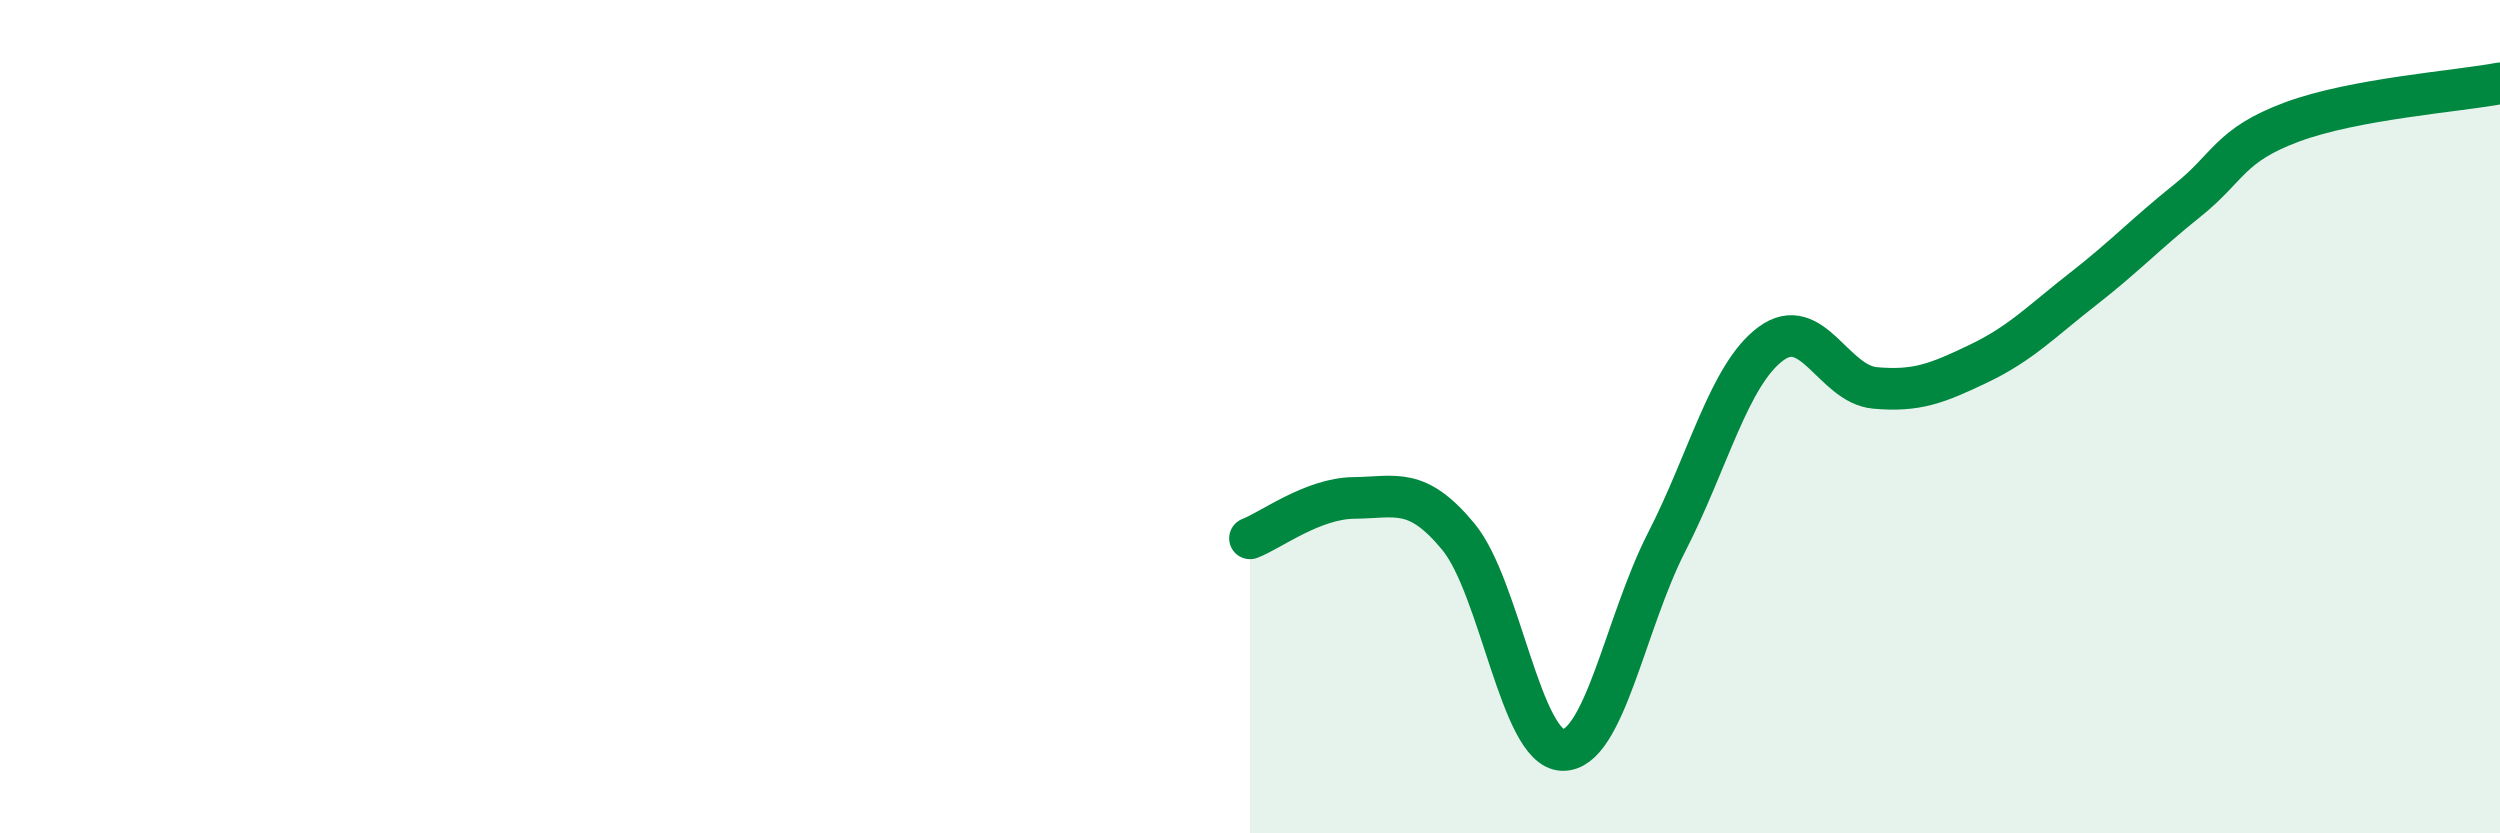 
    <svg width="60" height="20" viewBox="0 0 60 20" xmlns="http://www.w3.org/2000/svg">
      <path
        d="M 30,12.92 C 30.5,12.73 31.5,11.96 32.5,11.95 C 33.5,11.94 34,11.67 35,12.88 C 36,14.09 36.5,17.97 37.5,18 C 38.5,18.03 39,14.96 40,13.01 C 41,11.06 41.5,8.99 42.5,8.25 C 43.5,7.51 44,9.22 45,9.31 C 46,9.4 46.5,9.2 47.5,8.72 C 48.5,8.24 49,7.71 50,6.93 C 51,6.15 51.5,5.61 52.5,4.81 C 53.5,4.01 53.5,3.49 55,2.93 C 56.5,2.37 59,2.19 60,2L60 20L30 20Z"
        fill="#008740"
        opacity="0.1"
        stroke-linecap="round"
        stroke-linejoin="round"
      />
      <path
        d="M 30,12.92 C 30.5,12.73 31.5,11.96 32.5,11.95 C 33.5,11.94 34,11.67 35,12.88 C 36,14.09 36.5,17.97 37.5,18 C 38.5,18.03 39,14.96 40,13.01 C 41,11.06 41.5,8.99 42.5,8.25 C 43.5,7.51 44,9.22 45,9.31 C 46,9.4 46.5,9.2 47.5,8.72 C 48.5,8.24 49,7.71 50,6.93 C 51,6.15 51.5,5.61 52.5,4.81 C 53.5,4.01 53.5,3.49 55,2.93 C 56.5,2.37 59,2.19 60,2"
        stroke="#008740"
        stroke-width="1"
        fill="none"
        stroke-linecap="round"
        stroke-linejoin="round"
      />
    </svg>
  